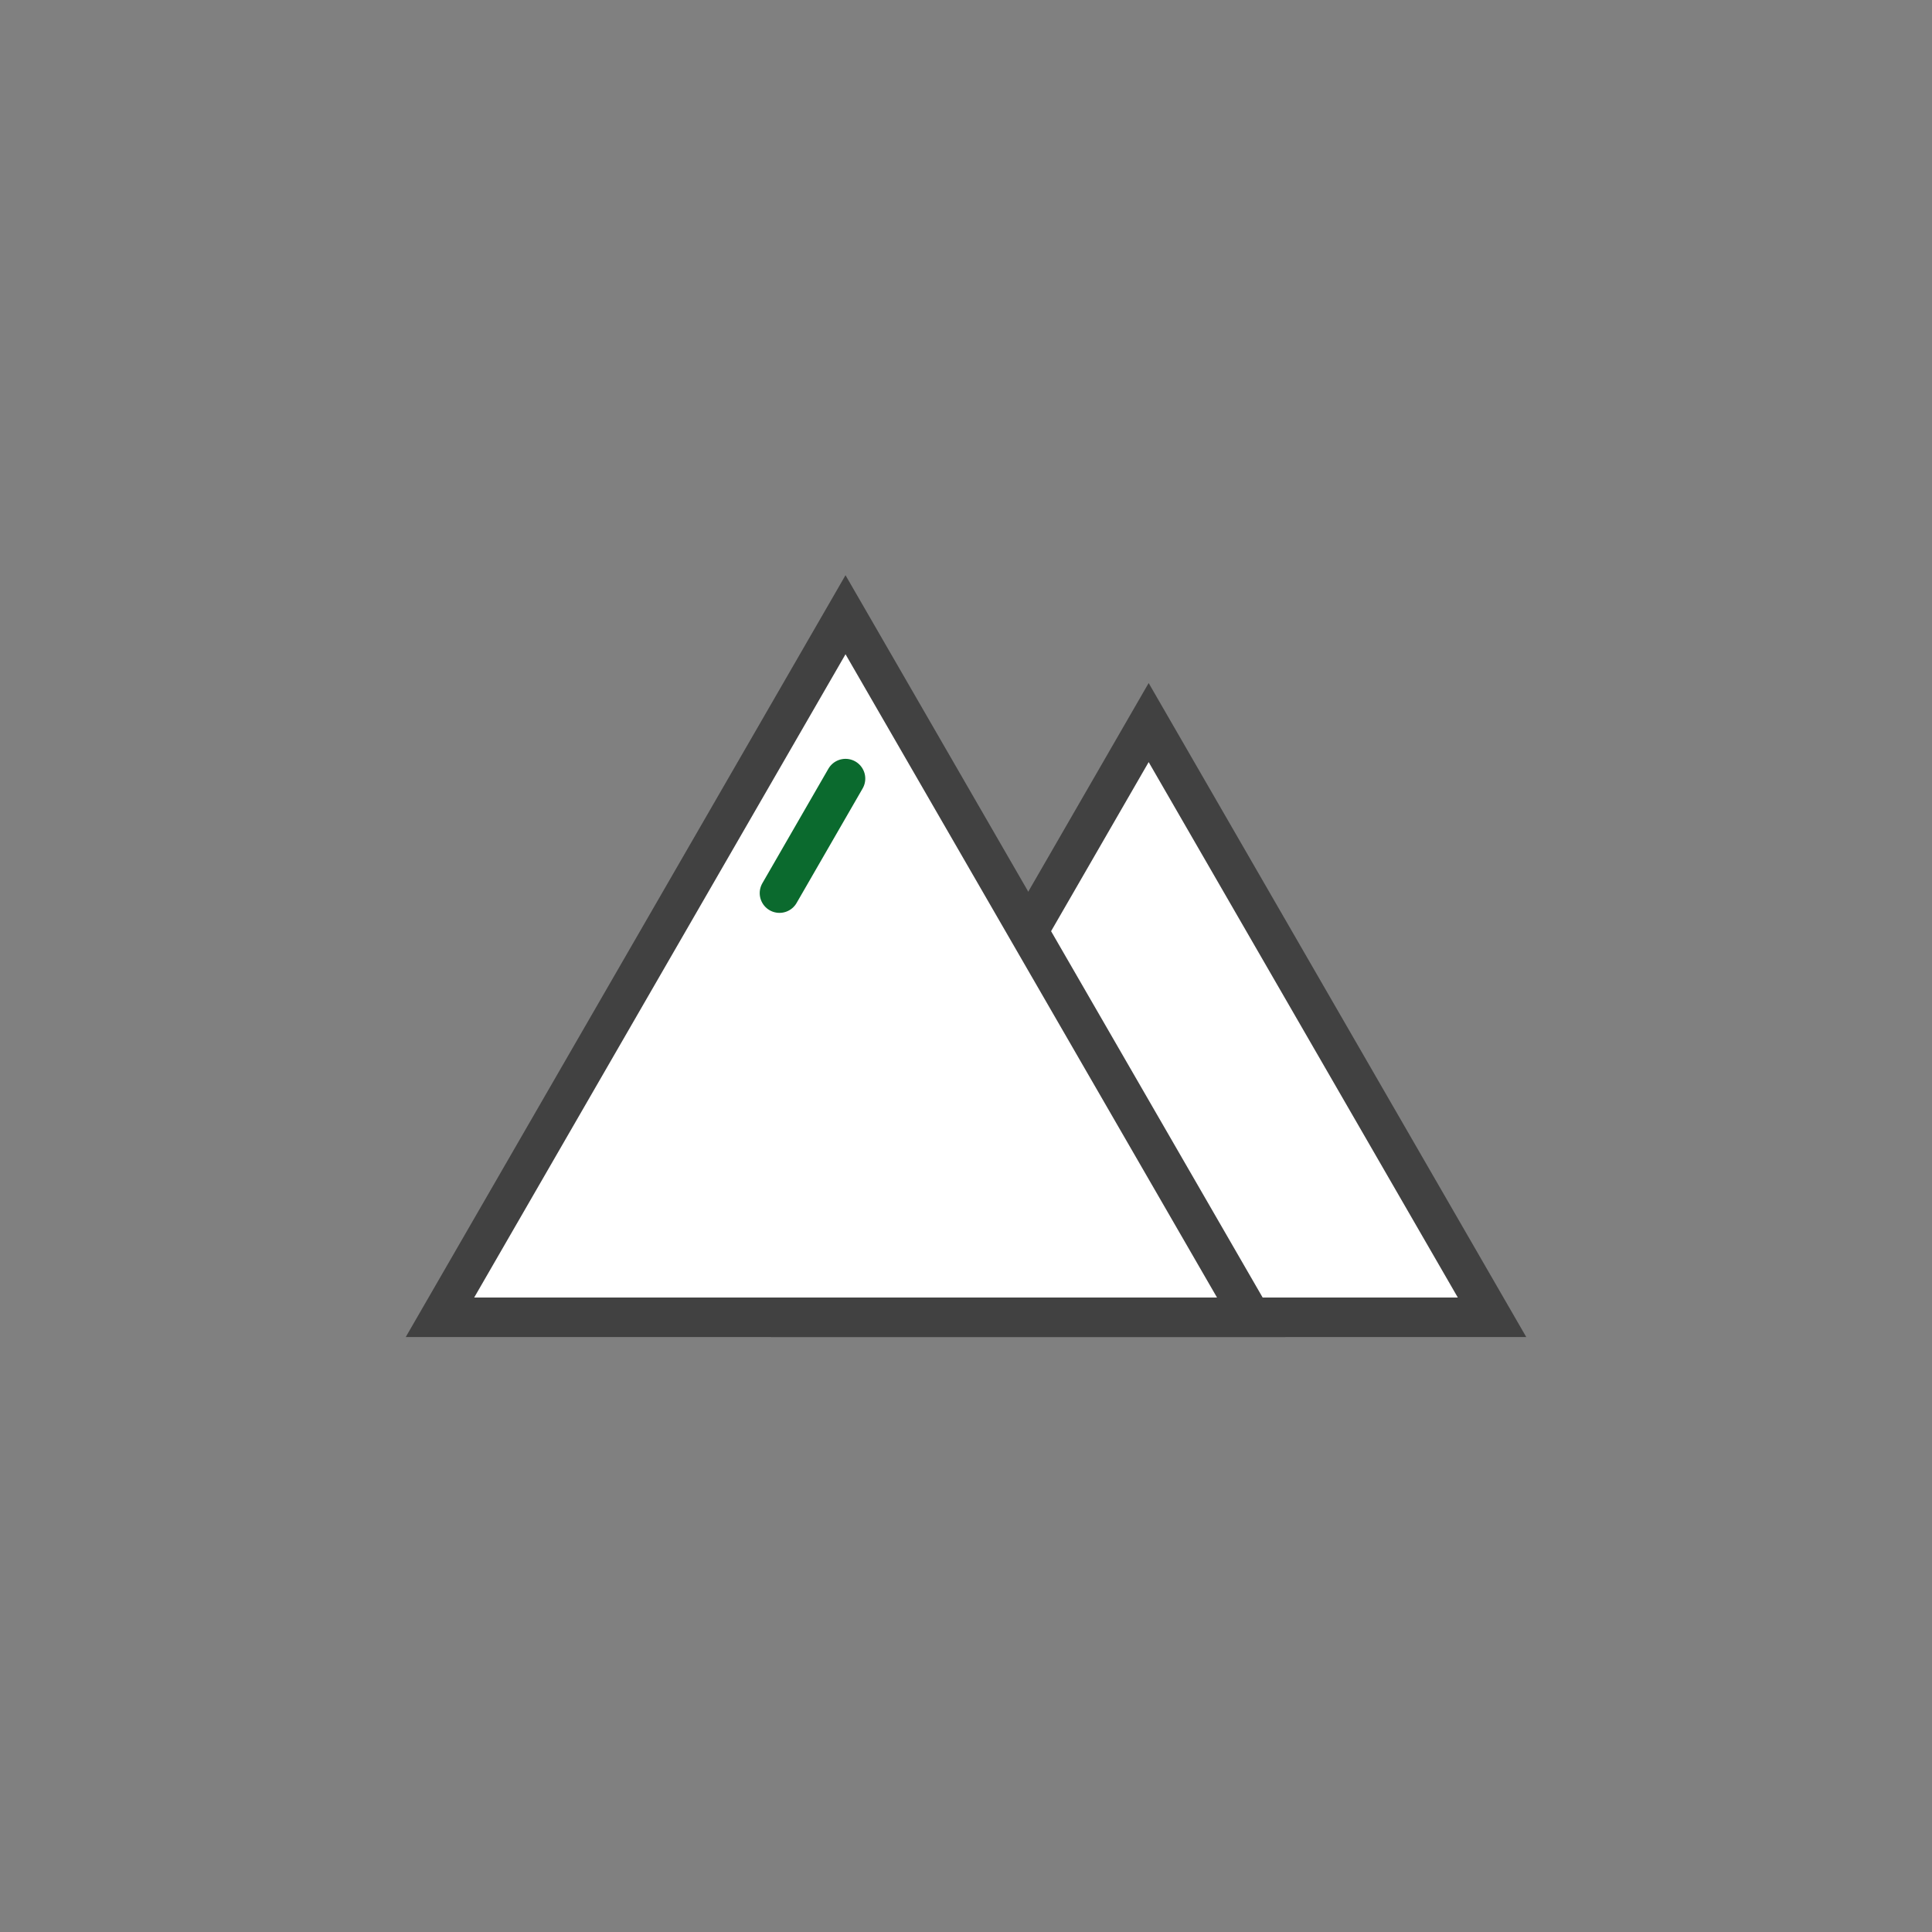 <svg id="Ebene_1" data-name="Ebene 1" xmlns="http://www.w3.org/2000/svg" viewBox="0 0 110 110"><rect x="0" y="0" width="110" height="110" fill="#808080" stroke="none"/><defs><style>.cls-1{fill:none;}.cls-2,.cls-3{fill:#fff;stroke-miterlimit:10;stroke-width:2.25px;}.cls-2{stroke:#414141;}.cls-3{stroke:#0b6a2e;stroke-linecap:round;}</style></defs><title>icon-stein-naturstein</title><rect class="cls-1" width="110" height="110"/><polygon class="cls-2" points="65.4 41.14 45.86 75 84.95 75 65.4 41.14"/><polygon class="cls-2" points="48.14 35 25.05 75 71.24 75 48.14 35"/><line class="cls-3" x1="48.14" y1="44.33" x2="44.38" y2="50.85"/></svg>